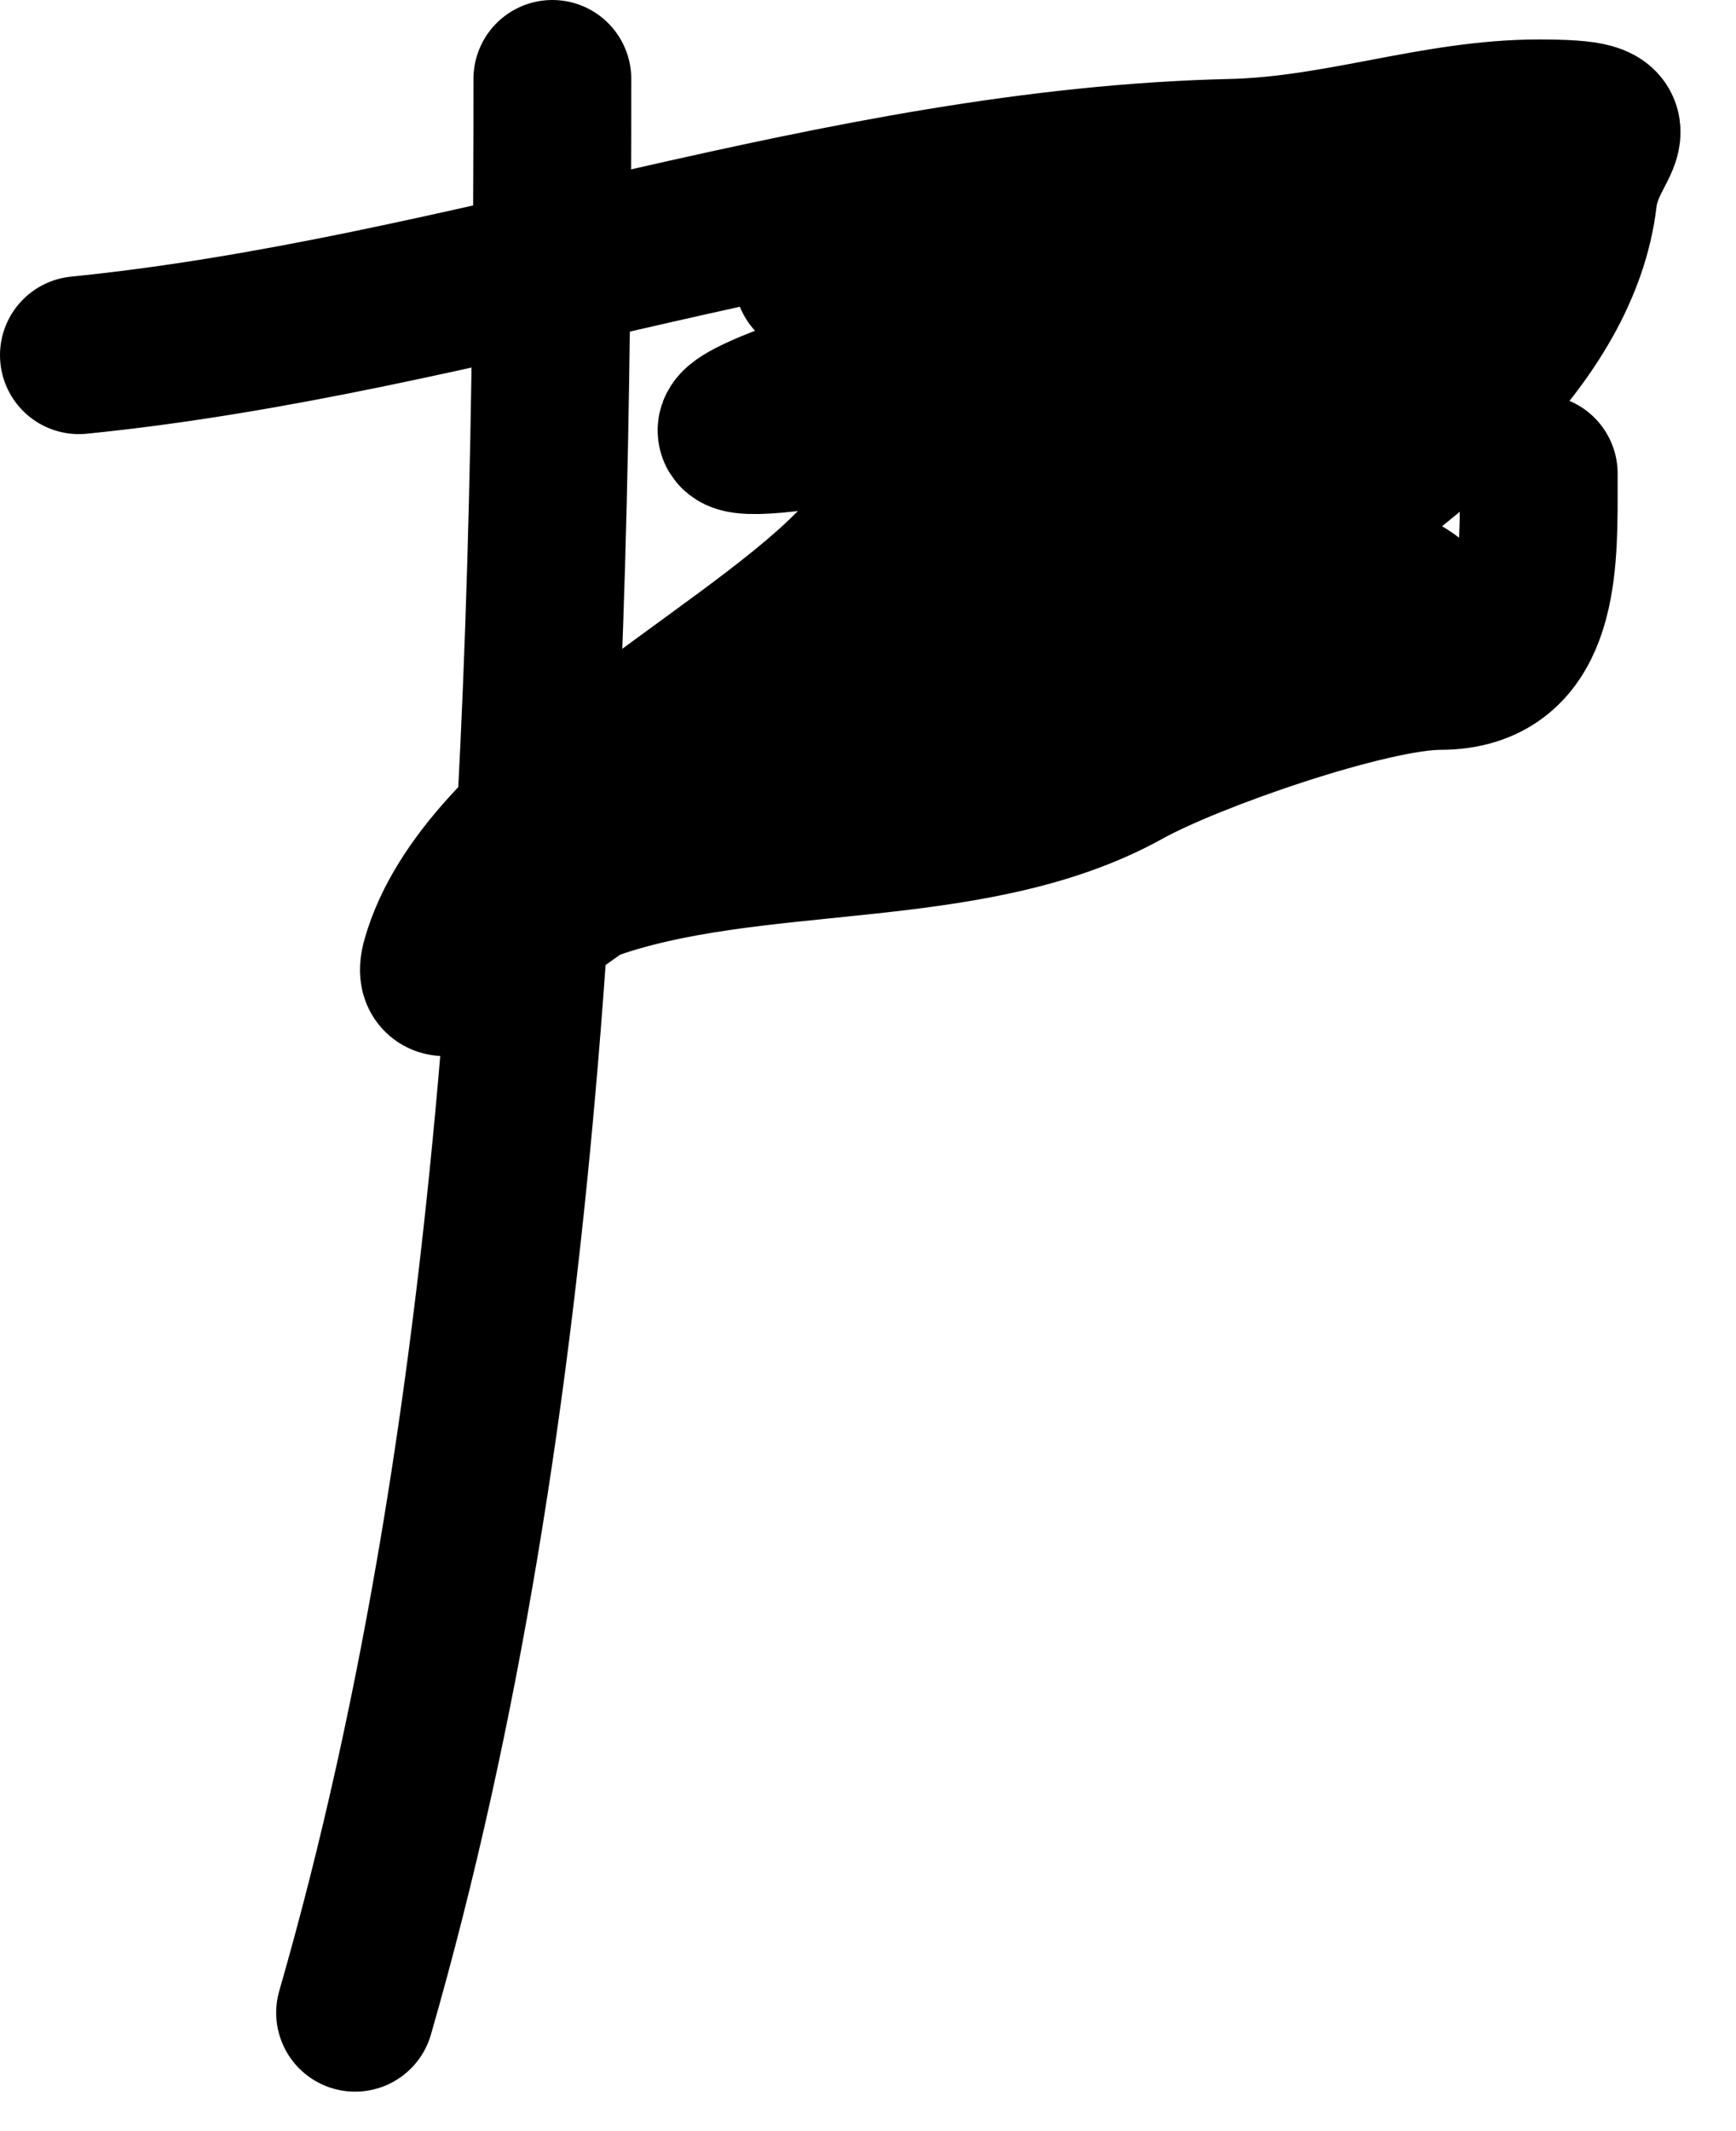 <?xml version="1.0" encoding="UTF-8"?> <svg xmlns="http://www.w3.org/2000/svg" width="22" height="27" viewBox="0 0 22 27" fill="none"> <path d="M4.5 25.5C6.721 17.79 7 9.045 7 1M1 4.5C5.885 4.011 10.624 2.116 15.611 2C16.976 1.968 18.196 1.5 19.5 1.5C20.856 1.5 20.091 1.728 20 2.5C19.793 4.261 17.956 5.865 15.705 7.226M15.705 7.226C14.552 7.924 13.29 8.557 12.084 9.115M15.705 7.226C14.222 7.245 12.468 7.5 11.722 7.5C10.996 7.5 9.842 8.188 10.611 7.611C11.962 6.598 14.247 6.545 15.778 5.889C17.814 5.016 16.626 4.45 14.843 4.089M15.705 7.226C16.658 7.214 17.499 7.299 17.889 7.611C18.377 8.002 14.276 8.947 14.028 8.972C13.42 9.033 12.76 9.068 12.084 9.115M12.084 9.115C10.371 9.907 8.771 10.546 7.75 11C7.651 11.044 7.536 11.111 7.412 11.192M12.084 9.115C10.402 9.232 8.617 9.425 7.278 10.278C6.813 10.573 6.119 11.903 6.333 11.75C6.665 11.513 7.027 11.332 7.412 11.192M7.412 11.192C6.598 11.721 5.388 12.851 5.583 12.167C6.141 10.216 9.373 8.627 10.778 7.222C12.043 5.957 13.376 4.982 14.843 4.089M7.412 11.192C9.517 10.42 12.278 10.845 14.25 9.75C15.083 9.287 17.355 8.5 18.25 8.5C19.477 8.5 19.5 7.245 19.5 6.278V6M14.843 4.089C15.048 3.964 15.256 3.841 15.466 3.719M14.843 4.089C14.752 4.071 14.66 4.053 14.566 4.035M15.466 3.719C15.548 3.671 15.63 3.624 15.712 3.577M15.466 3.719C16.675 3.739 17.855 3.674 18.889 3.389C20.971 2.815 18.24 3.263 17.611 3.389C17.334 3.444 16.563 3.516 15.712 3.577M15.466 3.719C15.425 3.718 15.384 3.717 15.343 3.716M15.712 3.577C15.871 3.486 16.032 3.396 16.194 3.306C16.677 3.038 16.404 3.166 15.809 3.45M15.712 3.577C15.678 3.58 15.643 3.582 15.608 3.585M15.809 3.45C15.717 3.493 15.617 3.541 15.512 3.591M15.809 3.45C15.751 3.496 15.684 3.541 15.608 3.585M15.809 3.45C15.877 3.395 15.932 3.338 15.972 3.278C16.468 2.535 14.188 3.392 13.306 3.528C13.138 3.554 13.008 3.576 12.913 3.595M15.512 3.591C15.429 3.631 15.342 3.672 15.252 3.714M15.512 3.591C15.055 3.623 14.584 3.65 14.162 3.67M15.512 3.591C15.544 3.589 15.576 3.587 15.608 3.585M15.252 3.714C15.134 3.77 15.011 3.828 14.884 3.888M15.252 3.714C15.282 3.715 15.313 3.716 15.343 3.716M15.252 3.714C14.89 3.705 14.525 3.689 14.162 3.67M14.884 3.888C14.78 3.936 14.674 3.986 14.566 4.035M14.884 3.888C14.747 3.932 14.602 3.974 14.453 4.015M14.884 3.888C15.05 3.834 15.204 3.777 15.343 3.716M14.566 4.035C13.721 4.426 12.793 4.836 12.25 5C10.407 5.558 7.446 5.892 11 4.75C11.616 4.552 13.217 4.347 14.453 4.015M14.566 4.035C14.528 4.028 14.491 4.021 14.453 4.015M14.453 4.015C12.2 3.611 9.349 3.5 10.611 3.5C11.33 3.5 12.11 3.546 12.913 3.595M15.343 3.716C15.439 3.674 15.528 3.63 15.608 3.585M12.913 3.595C12.302 3.72 13.072 3.721 14.162 3.67M12.913 3.595C13.324 3.621 13.742 3.648 14.162 3.67" stroke="black" stroke-width="2" stroke-linecap="round"></path> </svg> 